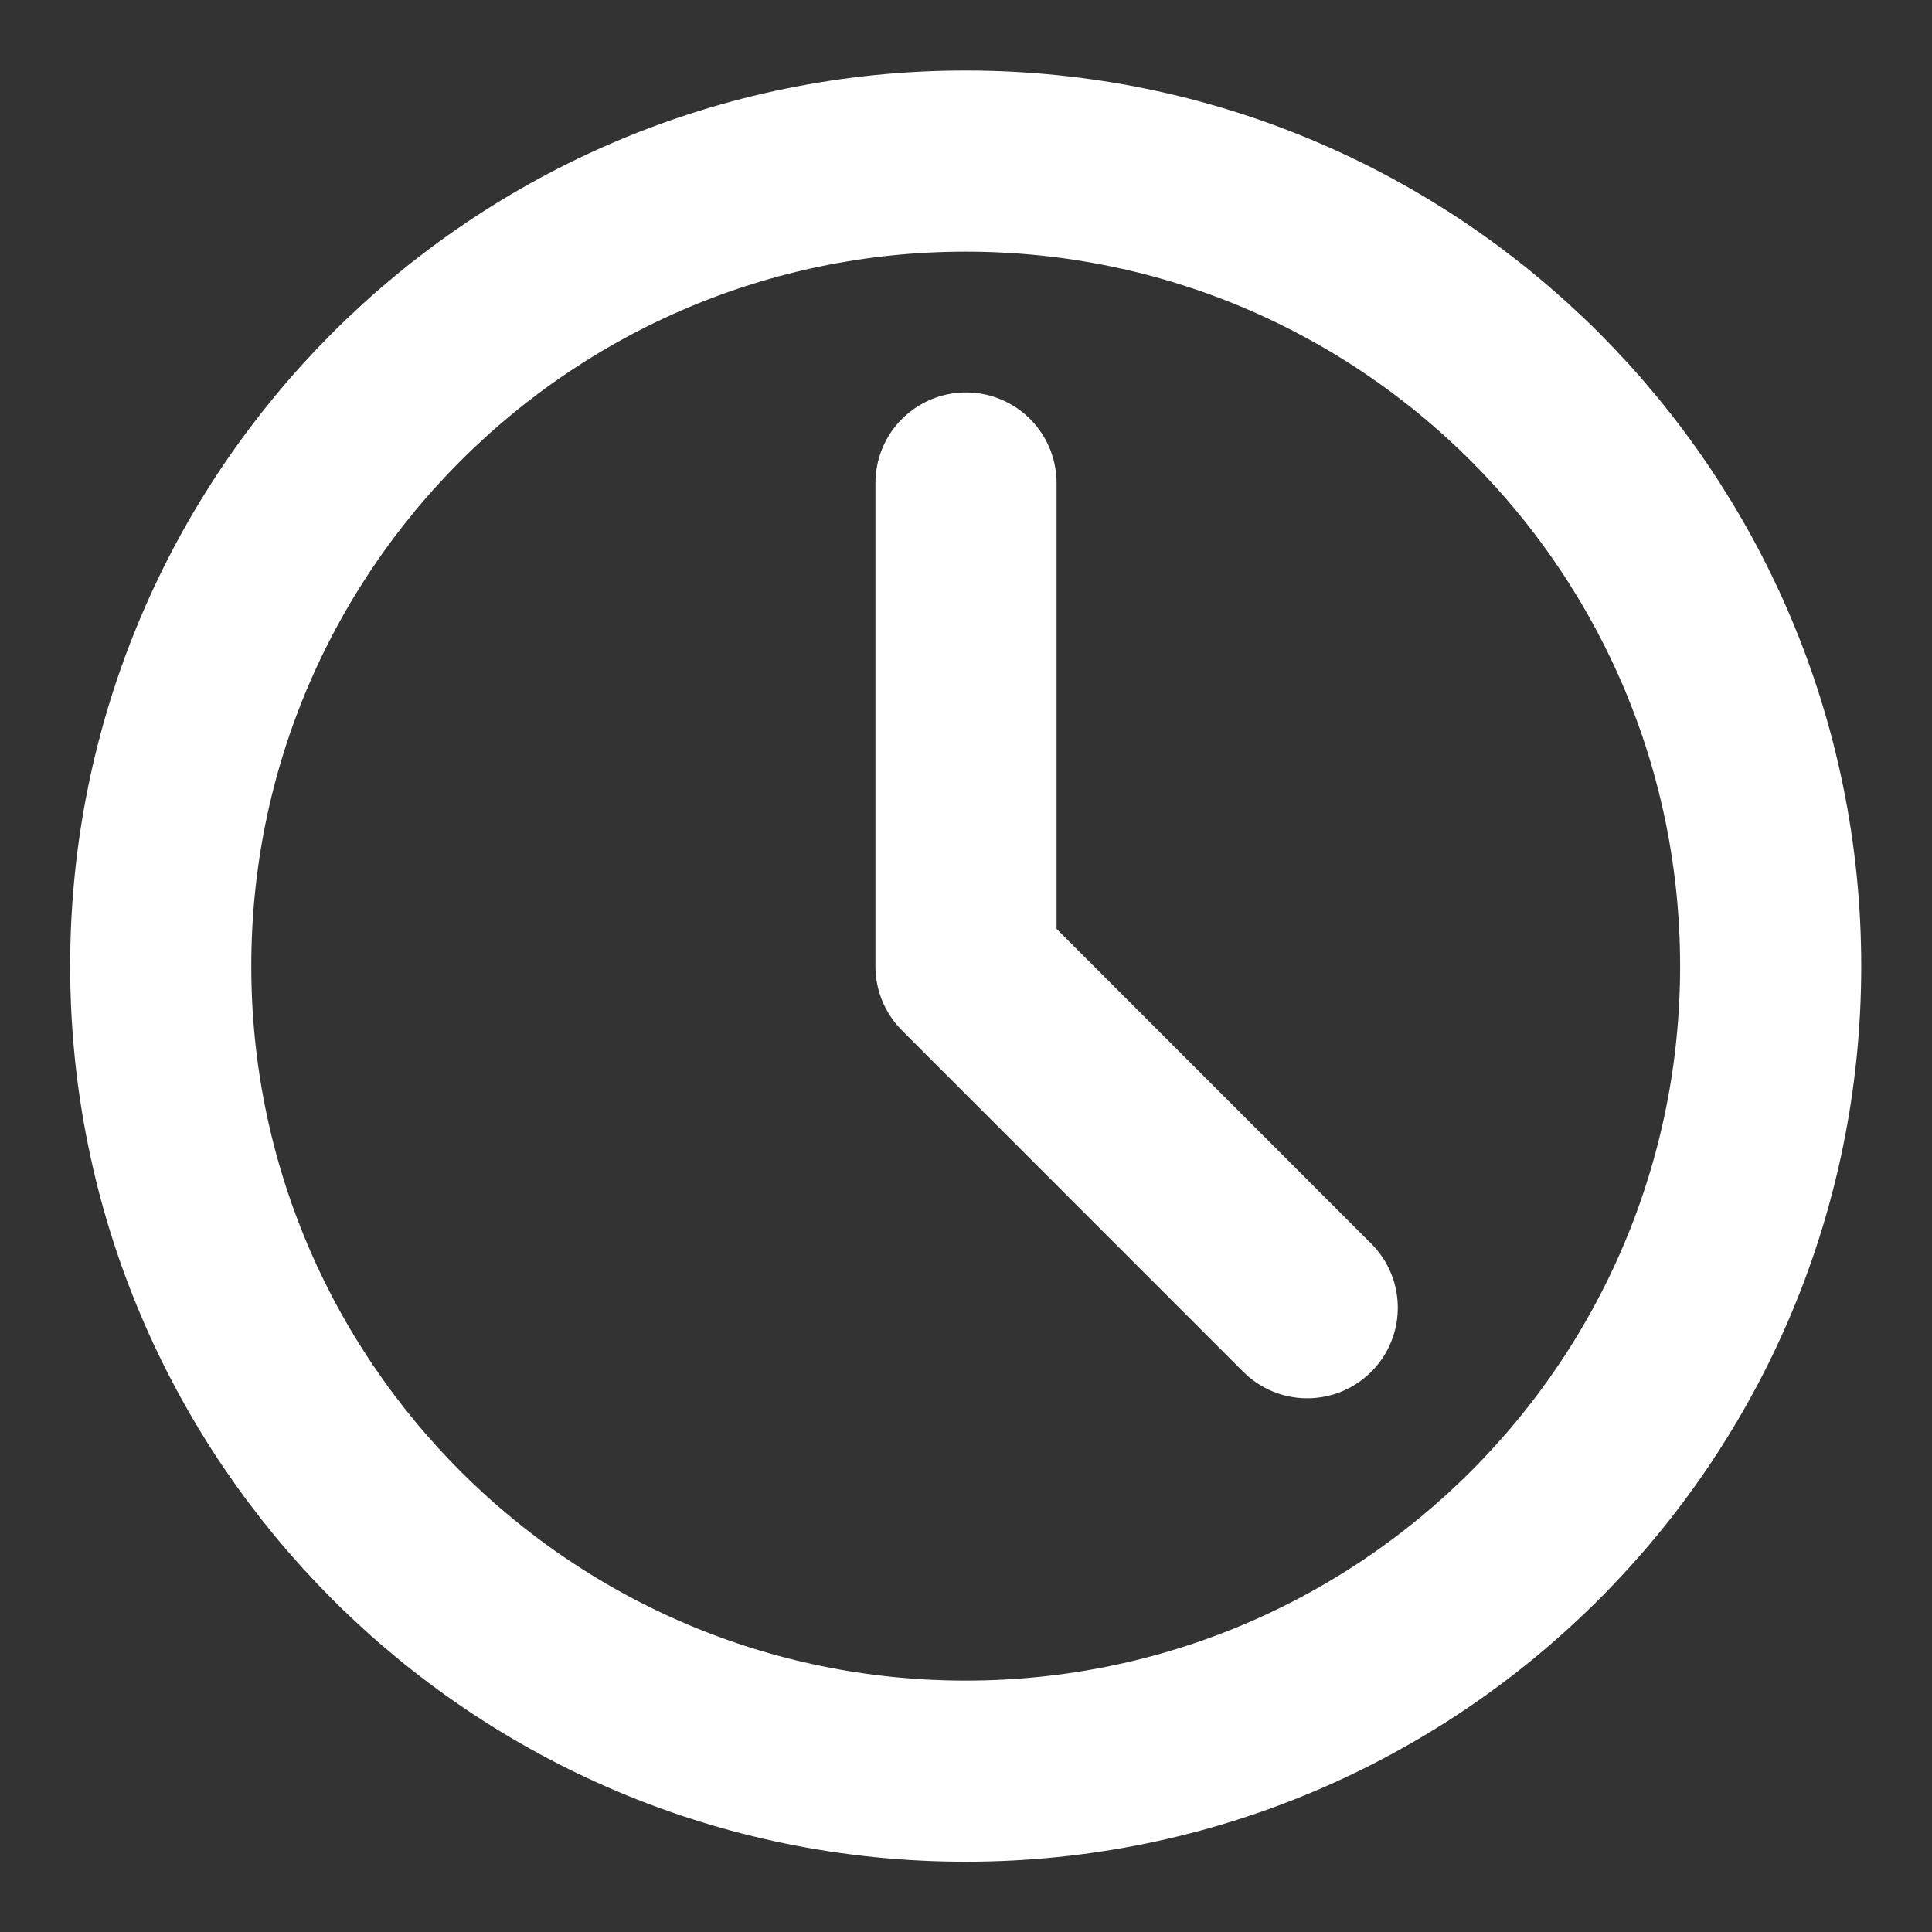<svg width="16" height="16" viewBox="0 0 16 16" fill="none" xmlns="http://www.w3.org/2000/svg">
<rect x="0" y="0" width="16" height="16" fill="#333333" stroke="none"/>
<path d="M7.997 14.668C11.679 14.668 14.664 11.683 14.664 8.001C14.664 4.319 11.679 1.334 7.997 1.334C4.316 1.334 1.331 4.319 1.331 8.001C1.331 11.683 4.316 14.668 7.997 14.668Z" stroke="white" stroke-width="1.5" stroke-linejoin="round"/>
<path d="M8 4L8 8.003L10.826 10.83" stroke="white" stroke-width="1.5" stroke-linecap="round" stroke-linejoin="round"/>
</svg>
